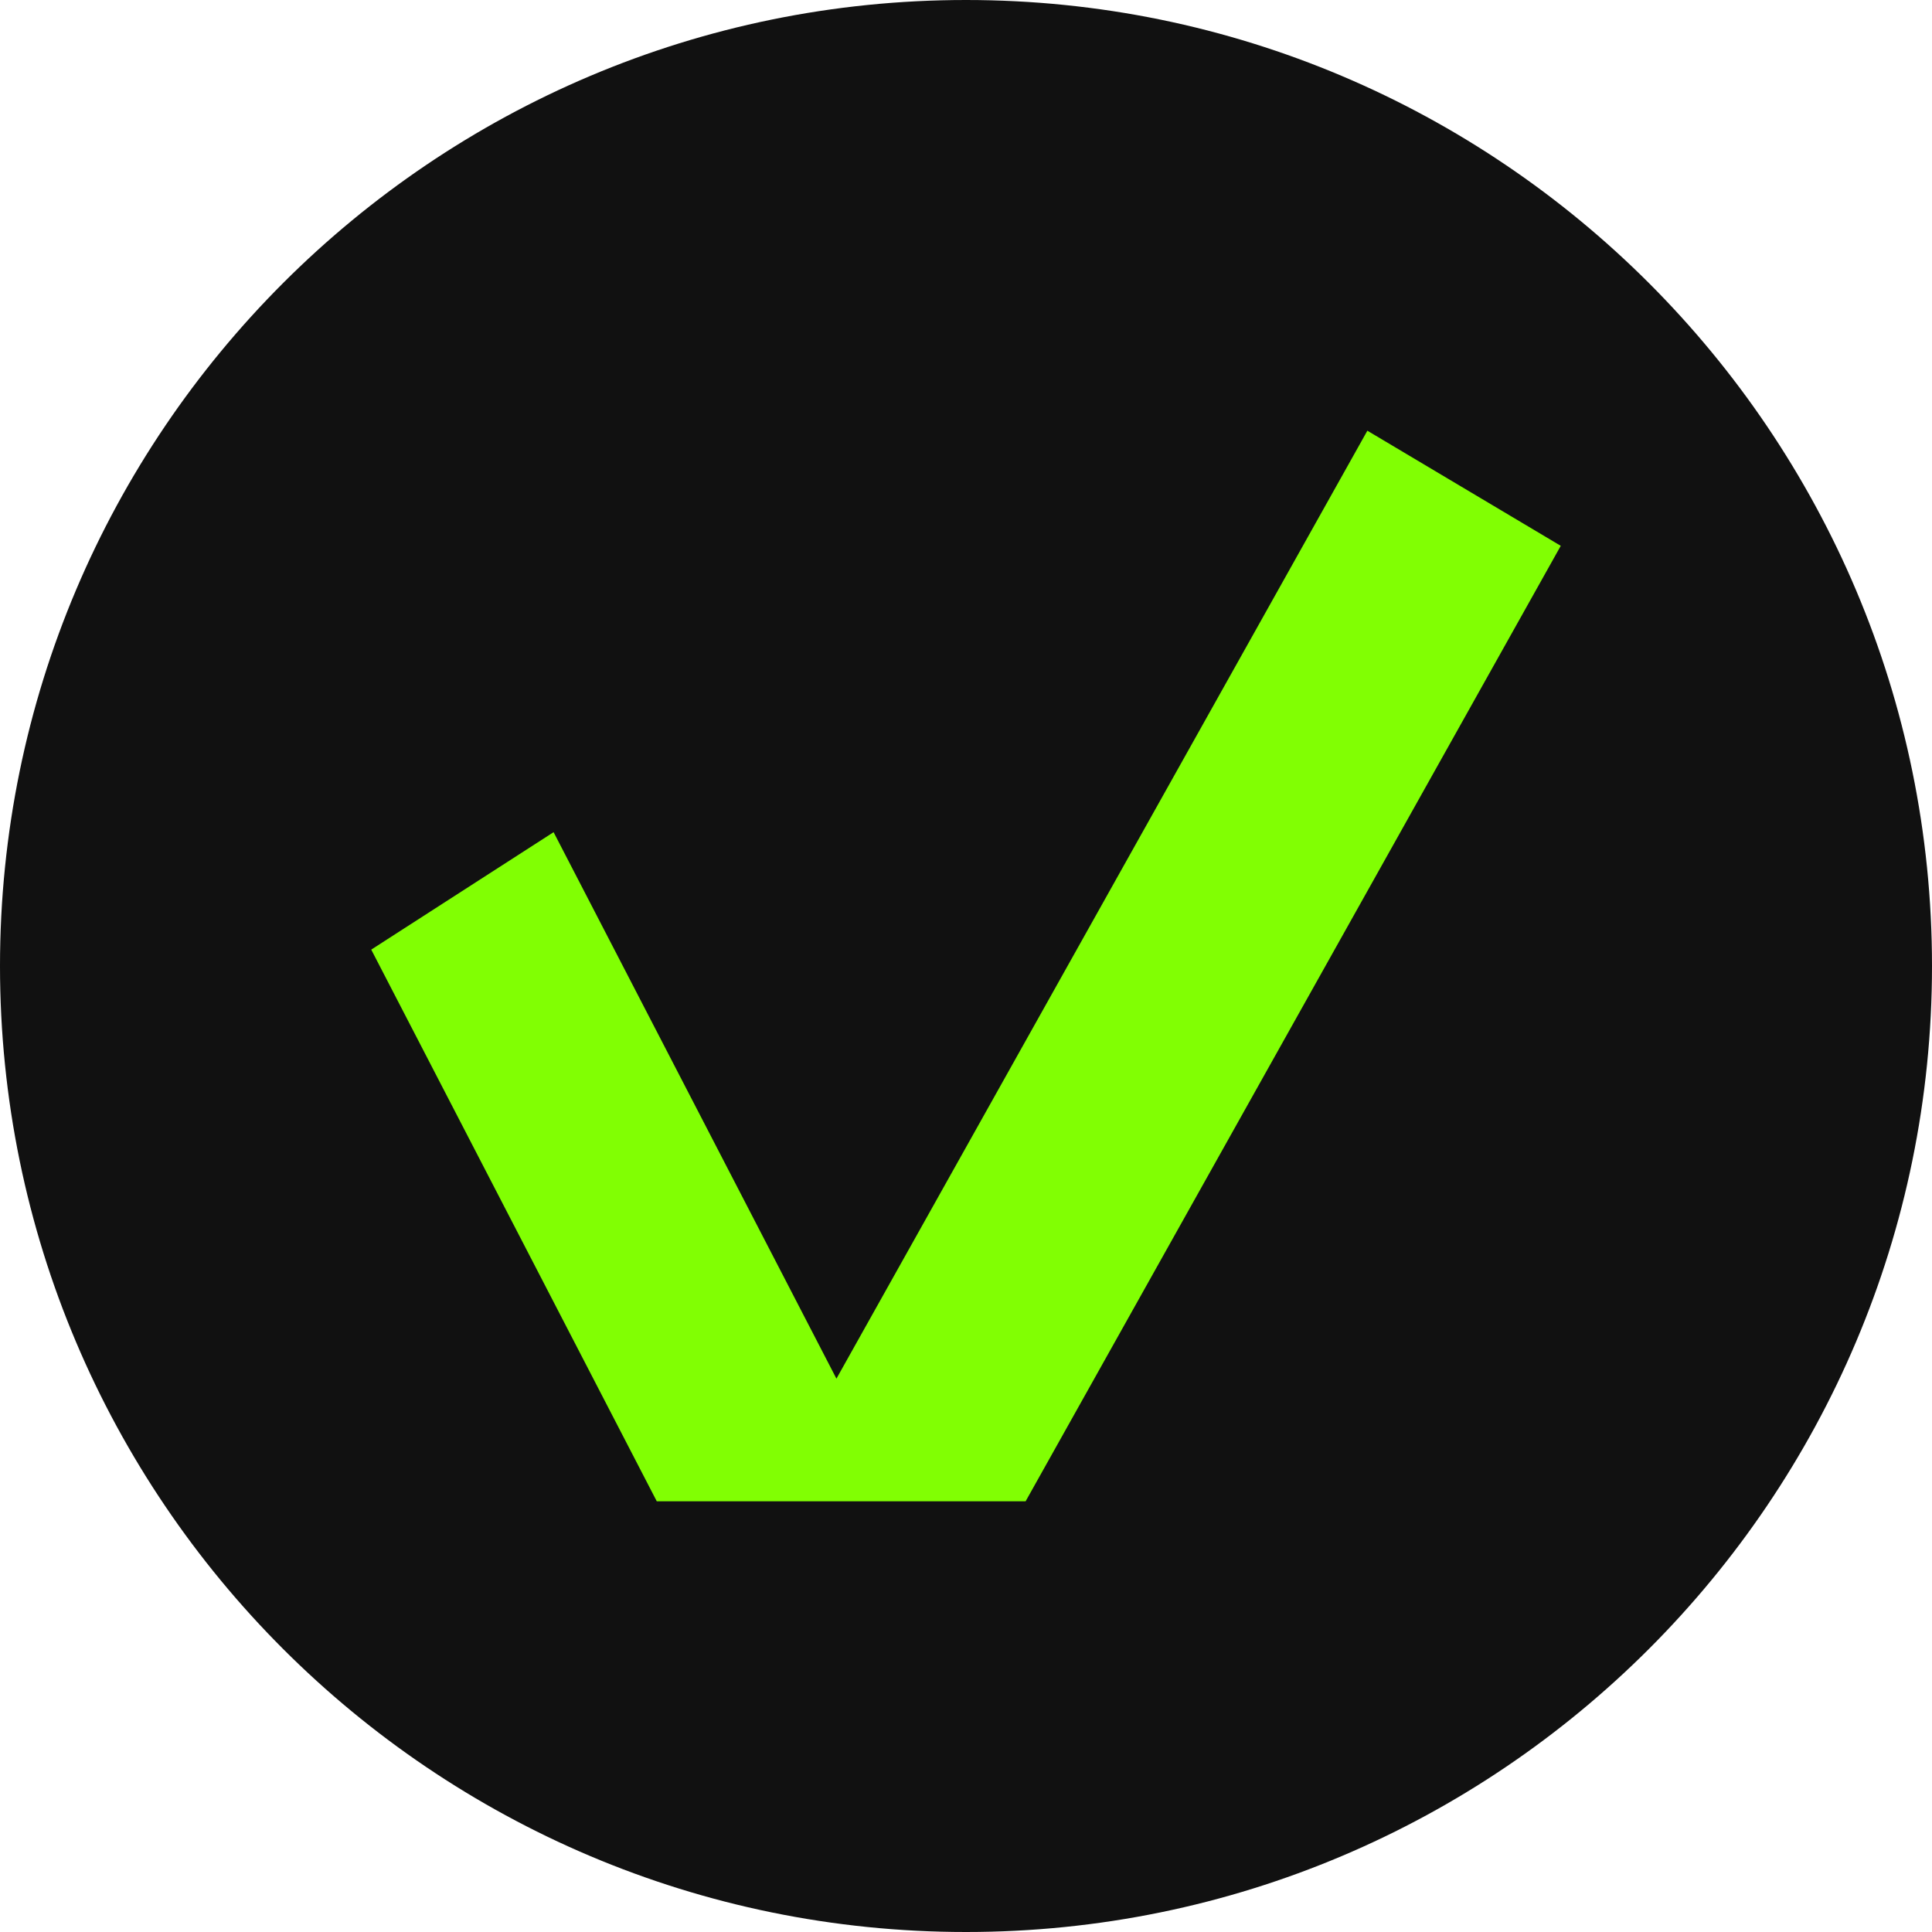 <svg width="225" height="225" viewBox="0 0 225 225" fill="none" xmlns="http://www.w3.org/2000/svg">
<path d="M76 83.5L32.5 105L68 187H125L192 61.5L158 41L99 134.5L76 83.5Z" fill="#81FF03"/>
<path fill-rule="evenodd" clip-rule="evenodd" d="M112.5 0C174.59 0 225 50.41 225 112.5C225 174.59 174.59 225 112.5 225C50.41 225 0 174.59 0 112.5C0 50.41 50.41 0 112.5 0ZM119.443 174.84L181.766 63.566L159.242 50.16L97.411 160.556L64.471 96.915L43.234 110.592L76.488 174.84H119.443Z" fill="#111111"/>
</svg>
